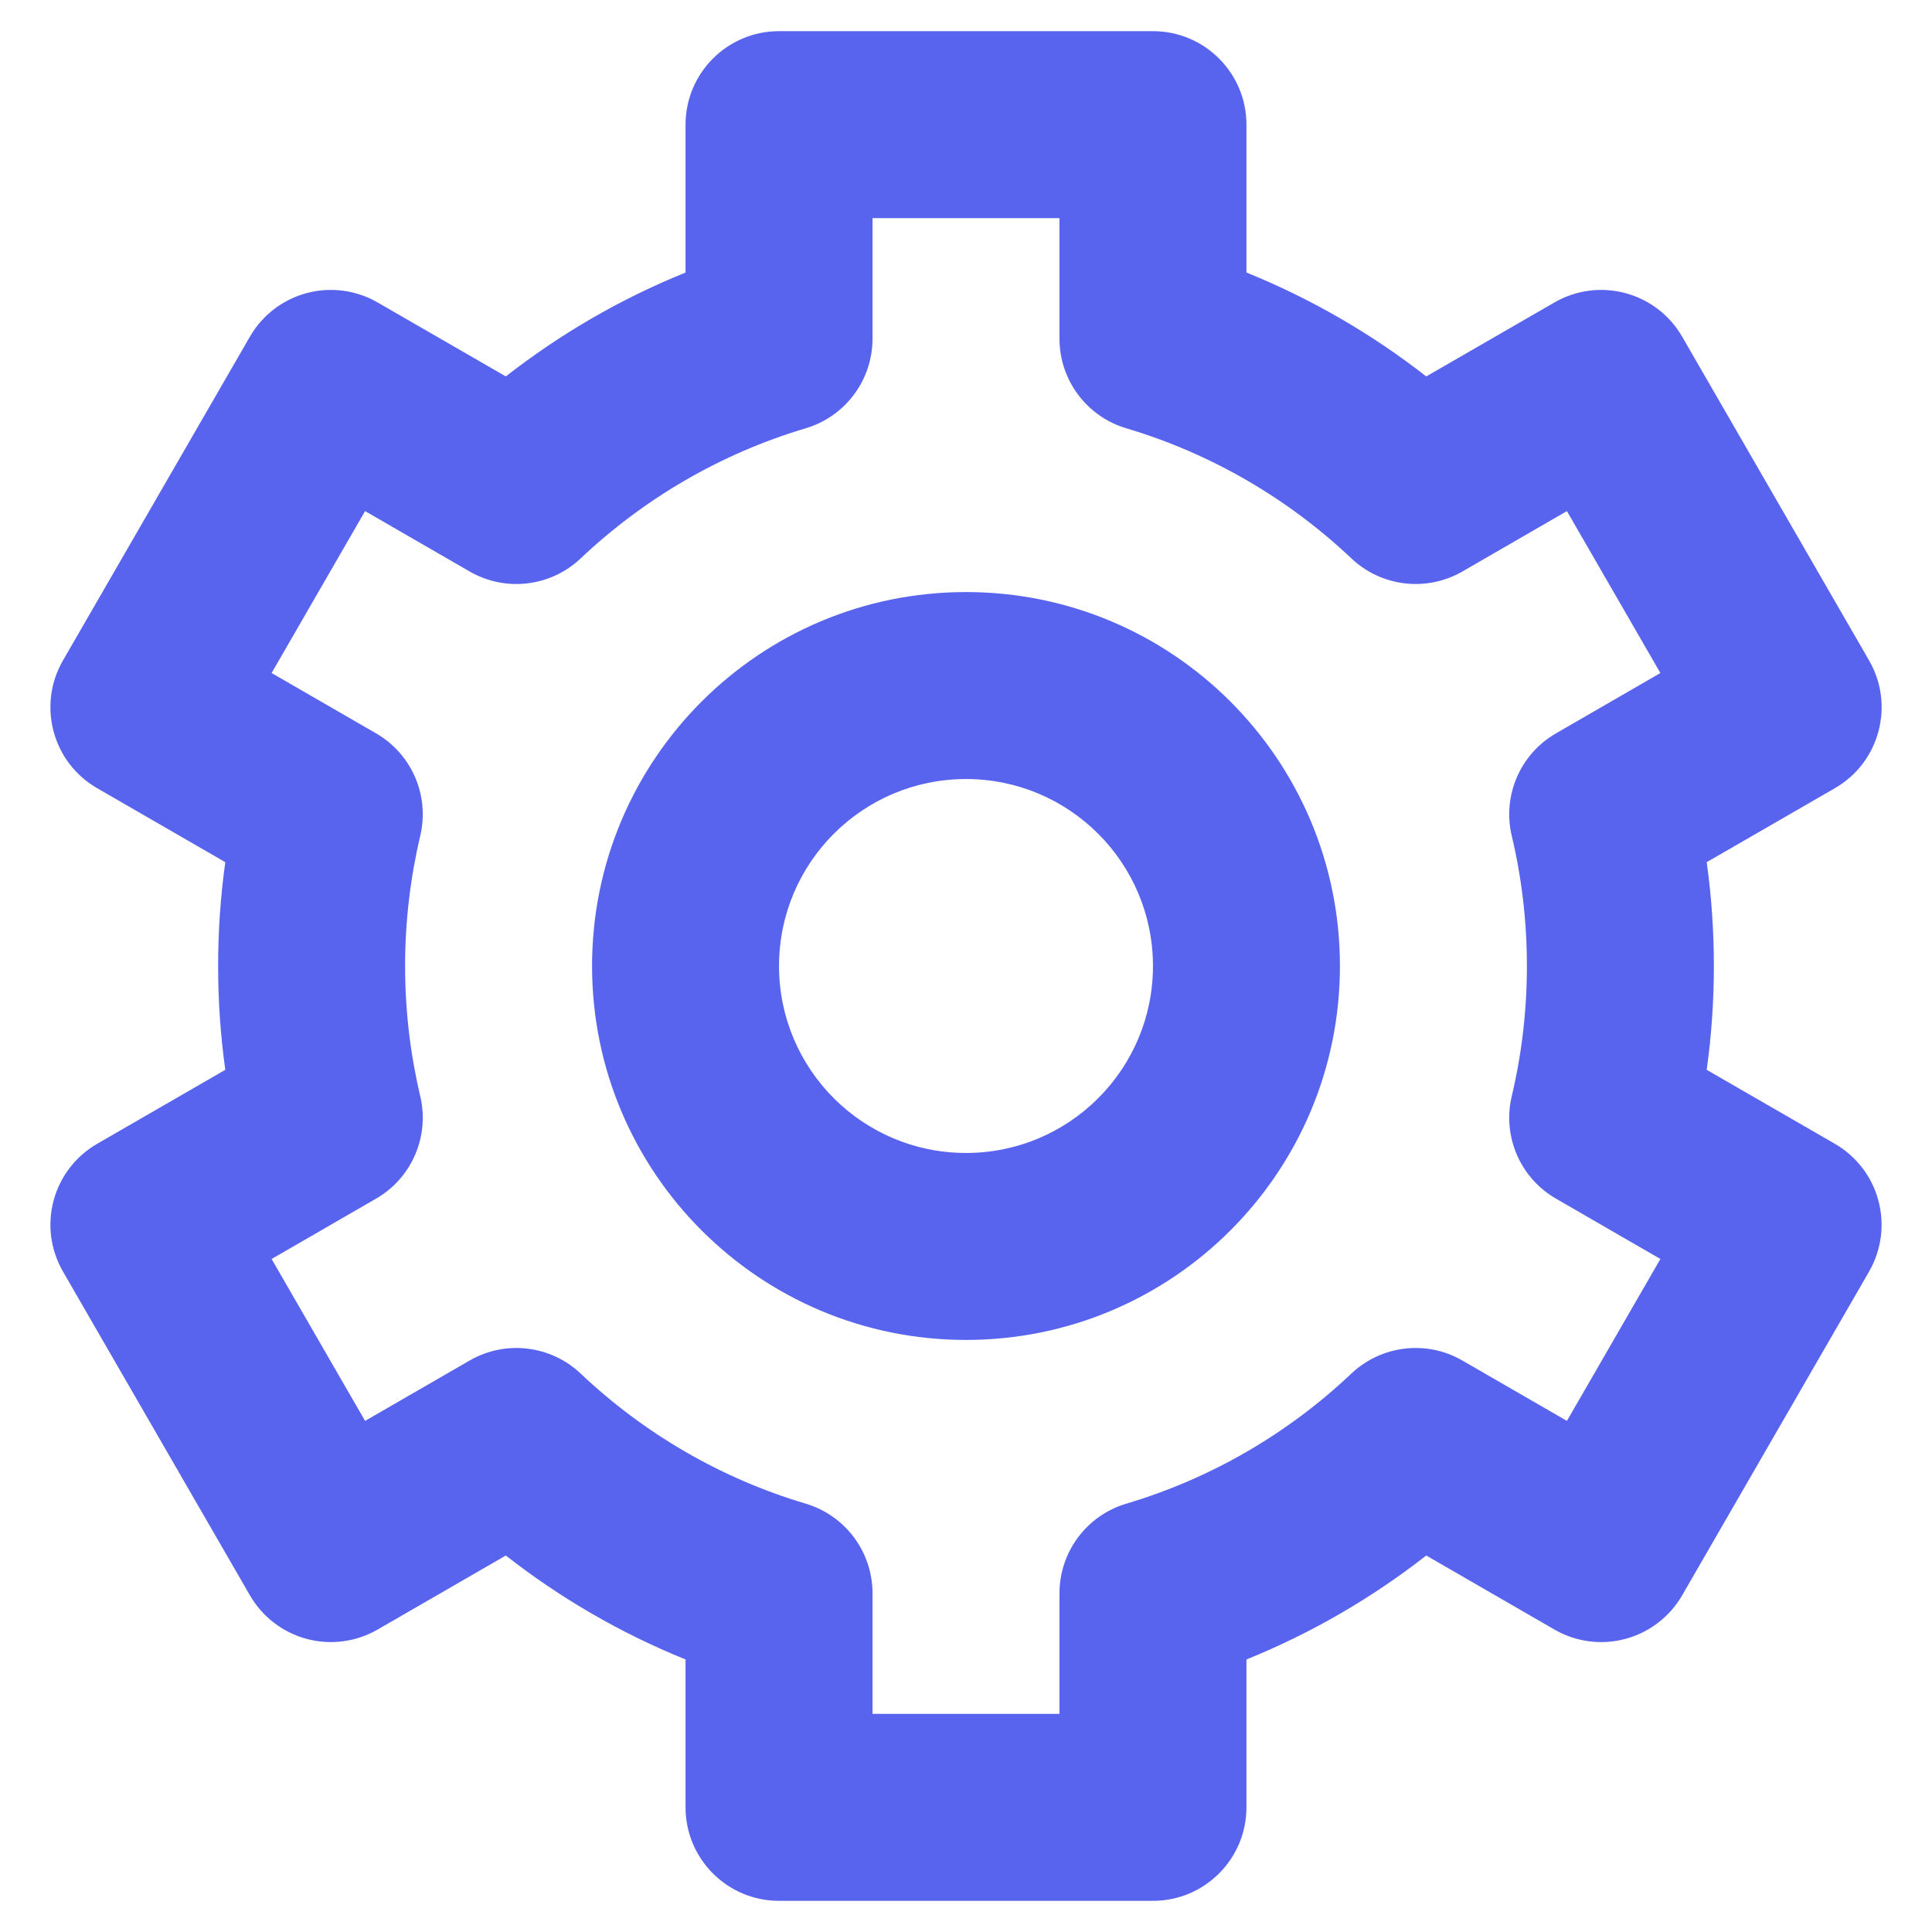 <svg width="31" height="31" viewBox="0 0 31 31" fill="none" xmlns="http://www.w3.org/2000/svg">
<path fill-rule="evenodd" clip-rule="evenodd" d="M12.5 0.5C11.672 0.5 11 1.172 11 2V4.373C9.957 4.795 8.988 5.359 8.116 6.04L6.059 4.853C5.714 4.654 5.305 4.6 4.921 4.703C4.536 4.806 4.209 5.057 4.01 5.402L1.01 10.598C0.596 11.316 0.841 12.233 1.559 12.647L3.615 13.834C3.539 14.379 3.5 14.935 3.5 15.5C3.5 16.065 3.539 16.621 3.615 17.166L1.559 18.353C1.214 18.552 0.963 18.879 0.86 19.264C0.757 19.648 0.811 20.057 1.01 20.402L4.01 25.598C4.209 25.942 4.536 26.194 4.921 26.297C5.305 26.4 5.714 26.346 6.059 26.147L8.116 24.959C8.988 25.641 9.957 26.205 11 26.627V29C11 29.828 11.672 30.5 12.5 30.5H18.5C19.328 30.5 20 29.828 20 29V26.627C21.043 26.205 22.012 25.641 22.885 24.959L24.942 26.147C25.286 26.346 25.695 26.4 26.08 26.297C26.464 26.194 26.792 25.942 26.991 25.598L29.991 20.402C30.189 20.057 30.243 19.648 30.14 19.264C30.038 18.88 29.786 18.552 29.442 18.353L27.385 17.166C27.461 16.621 27.5 16.065 27.5 15.5C27.5 14.935 27.461 14.379 27.385 13.834L29.442 12.647C30.159 12.233 30.405 11.316 29.991 10.598L26.991 5.402C26.792 5.057 26.464 4.806 26.08 4.703C25.695 4.6 25.286 4.654 24.942 4.853L22.885 6.04C22.012 5.359 21.043 4.795 20 4.373V2C20 1.172 19.328 0.5 18.5 0.5H12.5ZM14 5.435V3.5H17V5.435C17 6.098 17.436 6.683 18.072 6.872C19.439 7.279 20.672 8.003 21.684 8.96C22.166 9.416 22.89 9.501 23.465 9.17L25.142 8.201L26.642 10.799L24.967 11.767C24.392 12.098 24.104 12.767 24.257 13.412C24.416 14.081 24.5 14.78 24.5 15.5C24.5 16.22 24.416 16.919 24.257 17.588C24.104 18.233 24.392 18.902 24.967 19.233L26.642 20.201L25.142 22.799L23.464 21.83C22.89 21.498 22.166 21.584 21.683 22.04C20.672 22.997 19.439 23.721 18.072 24.127C17.436 24.317 17 24.901 17 25.565V27.5H14V25.565C14 24.901 13.564 24.317 12.928 24.127C11.561 23.721 10.329 22.997 9.317 22.04C8.835 21.584 8.111 21.498 7.536 21.83L5.858 22.799L4.358 20.201L6.034 19.233C6.608 18.902 6.896 18.233 6.743 17.588C6.585 16.919 6.5 16.22 6.5 15.5C6.5 14.78 6.585 14.081 6.743 13.412C6.896 12.767 6.608 12.098 6.034 11.767L4.358 10.799L5.858 8.201L7.536 9.17C8.111 9.502 8.835 9.416 9.317 8.96C10.329 8.003 11.561 7.279 12.928 6.872C13.564 6.683 14 6.098 14 5.435ZM12.5 15.5C12.5 13.843 13.843 12.5 15.5 12.5C17.157 12.5 18.5 13.843 18.5 15.5C18.5 17.157 17.157 18.5 15.5 18.5C13.843 18.5 12.5 17.157 12.5 15.5ZM15.5 9.5C12.187 9.5 9.5 12.186 9.5 15.5C9.5 18.814 12.187 21.5 15.5 21.5C18.814 21.5 21.5 18.814 21.5 15.5C21.5 12.186 18.814 9.5 15.5 9.5Z" fill="#5864ED"/>
</svg>
